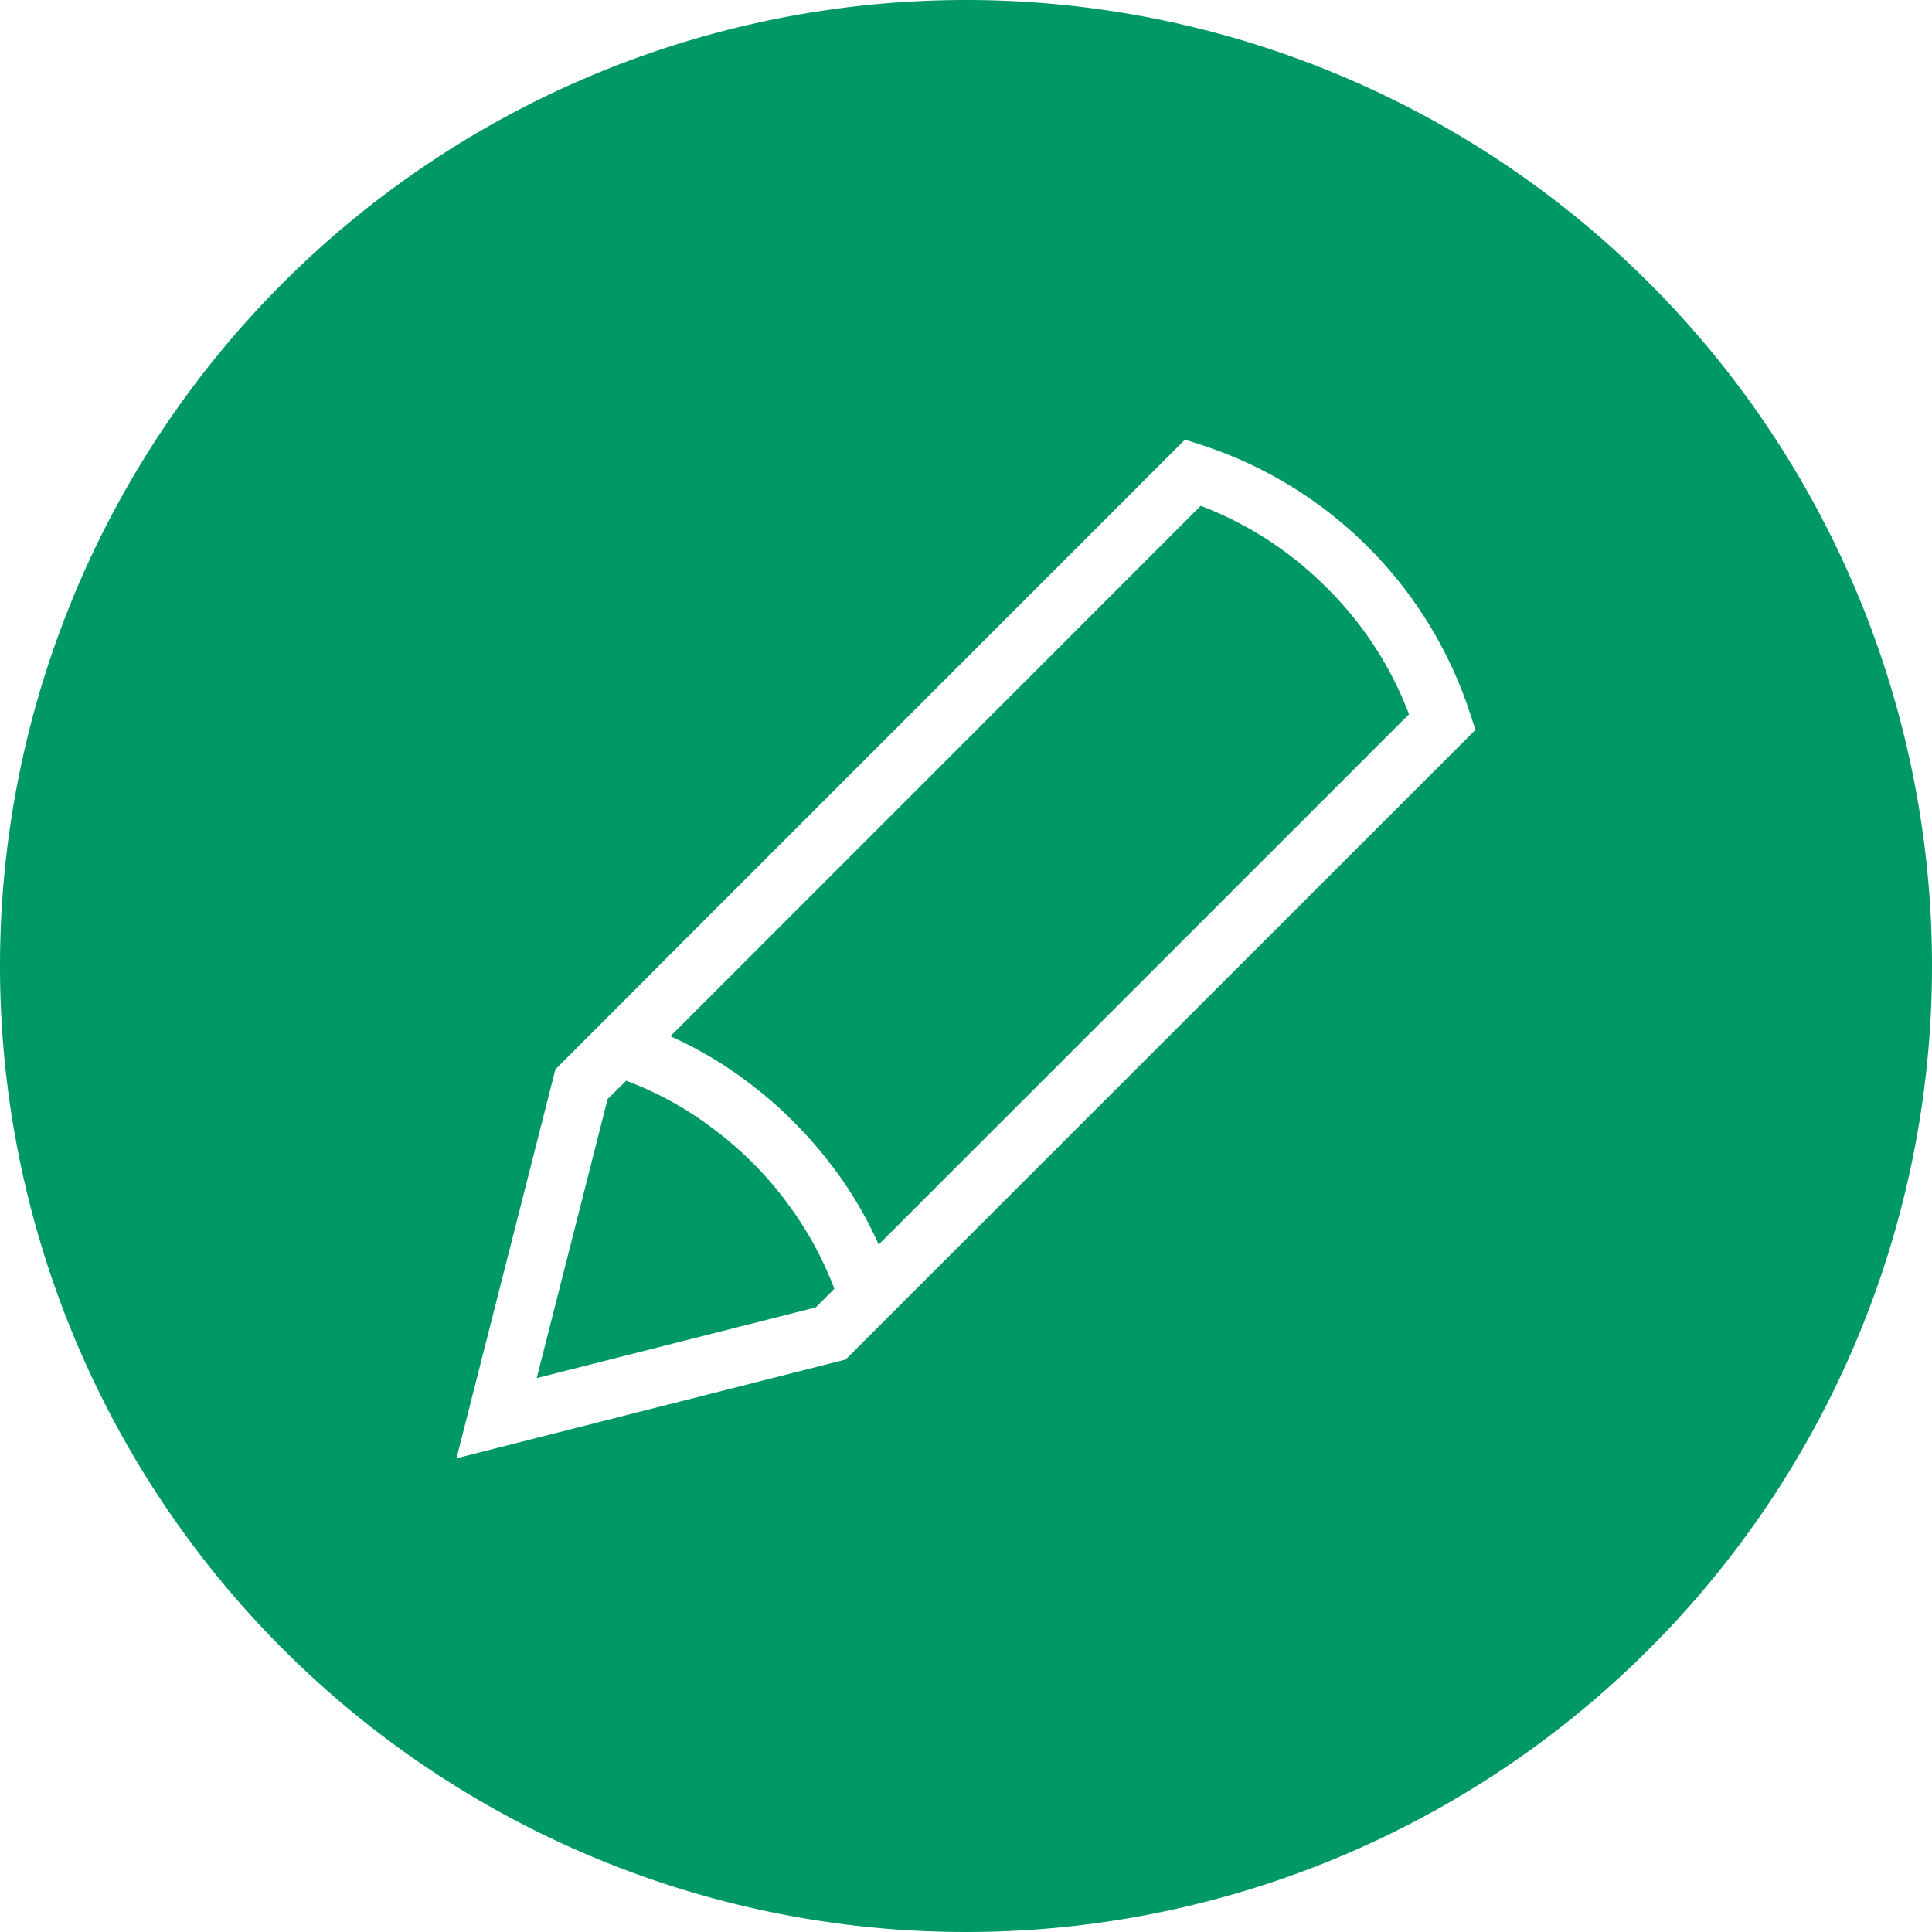 <svg id="Pen" xmlns="http://www.w3.org/2000/svg" xmlns:xlink="http://www.w3.org/1999/xlink" width="70" height="70" viewBox="0 0 70 70">
  <defs>
    <clipPath id="clip-path">
      <rect id="Rectangle_461" data-name="Rectangle 461" width="70" height="70" fill="none"/>
    </clipPath>
  </defs>
  <g id="Group_660" data-name="Group 660" clip-path="url(#clip-path)">
    <path id="Path_1103" data-name="Path 1103" d="M36.8,60.291a12.66,12.66,0,0,1,1.764,3.185l-.672.672L27.78,66.71,30.349,56.6l.672-.665a12.33,12.33,0,0,1,3.185,1.764,13.129,13.129,0,0,1,1.386,1.2A12.6,12.6,0,0,1,36.8,60.291" transform="translate(-8.334 -16.779)" fill="#096"/>
    <path id="Path_1104" data-name="Path 1104" d="M58.486,29.155a12.837,12.837,0,0,1,2.975,4.578L42.246,52.948a14.3,14.3,0,0,0-1.869-3.08,15.137,15.137,0,0,0-1.225-1.379,14,14,0,0,0-1.372-1.218A14.334,14.334,0,0,0,34.7,45.4L53.915,26.18a12.905,12.905,0,0,1,4.571,2.975" transform="translate(-10.41 -7.854)" fill="#096"/>
    <path id="Path_1105" data-name="Path 1105" d="M35,0A35,35,0,1,0,70,35,35,35,0,0,0,35,0M30.639,49.259l-14.1,3.577,3.584-14.091,2-2,2.751-2.758,18.06-18.06.616.2a15.162,15.162,0,0,1,9.709,9.709l.2.609Z" fill="#096"/>
  </g>
</svg>
